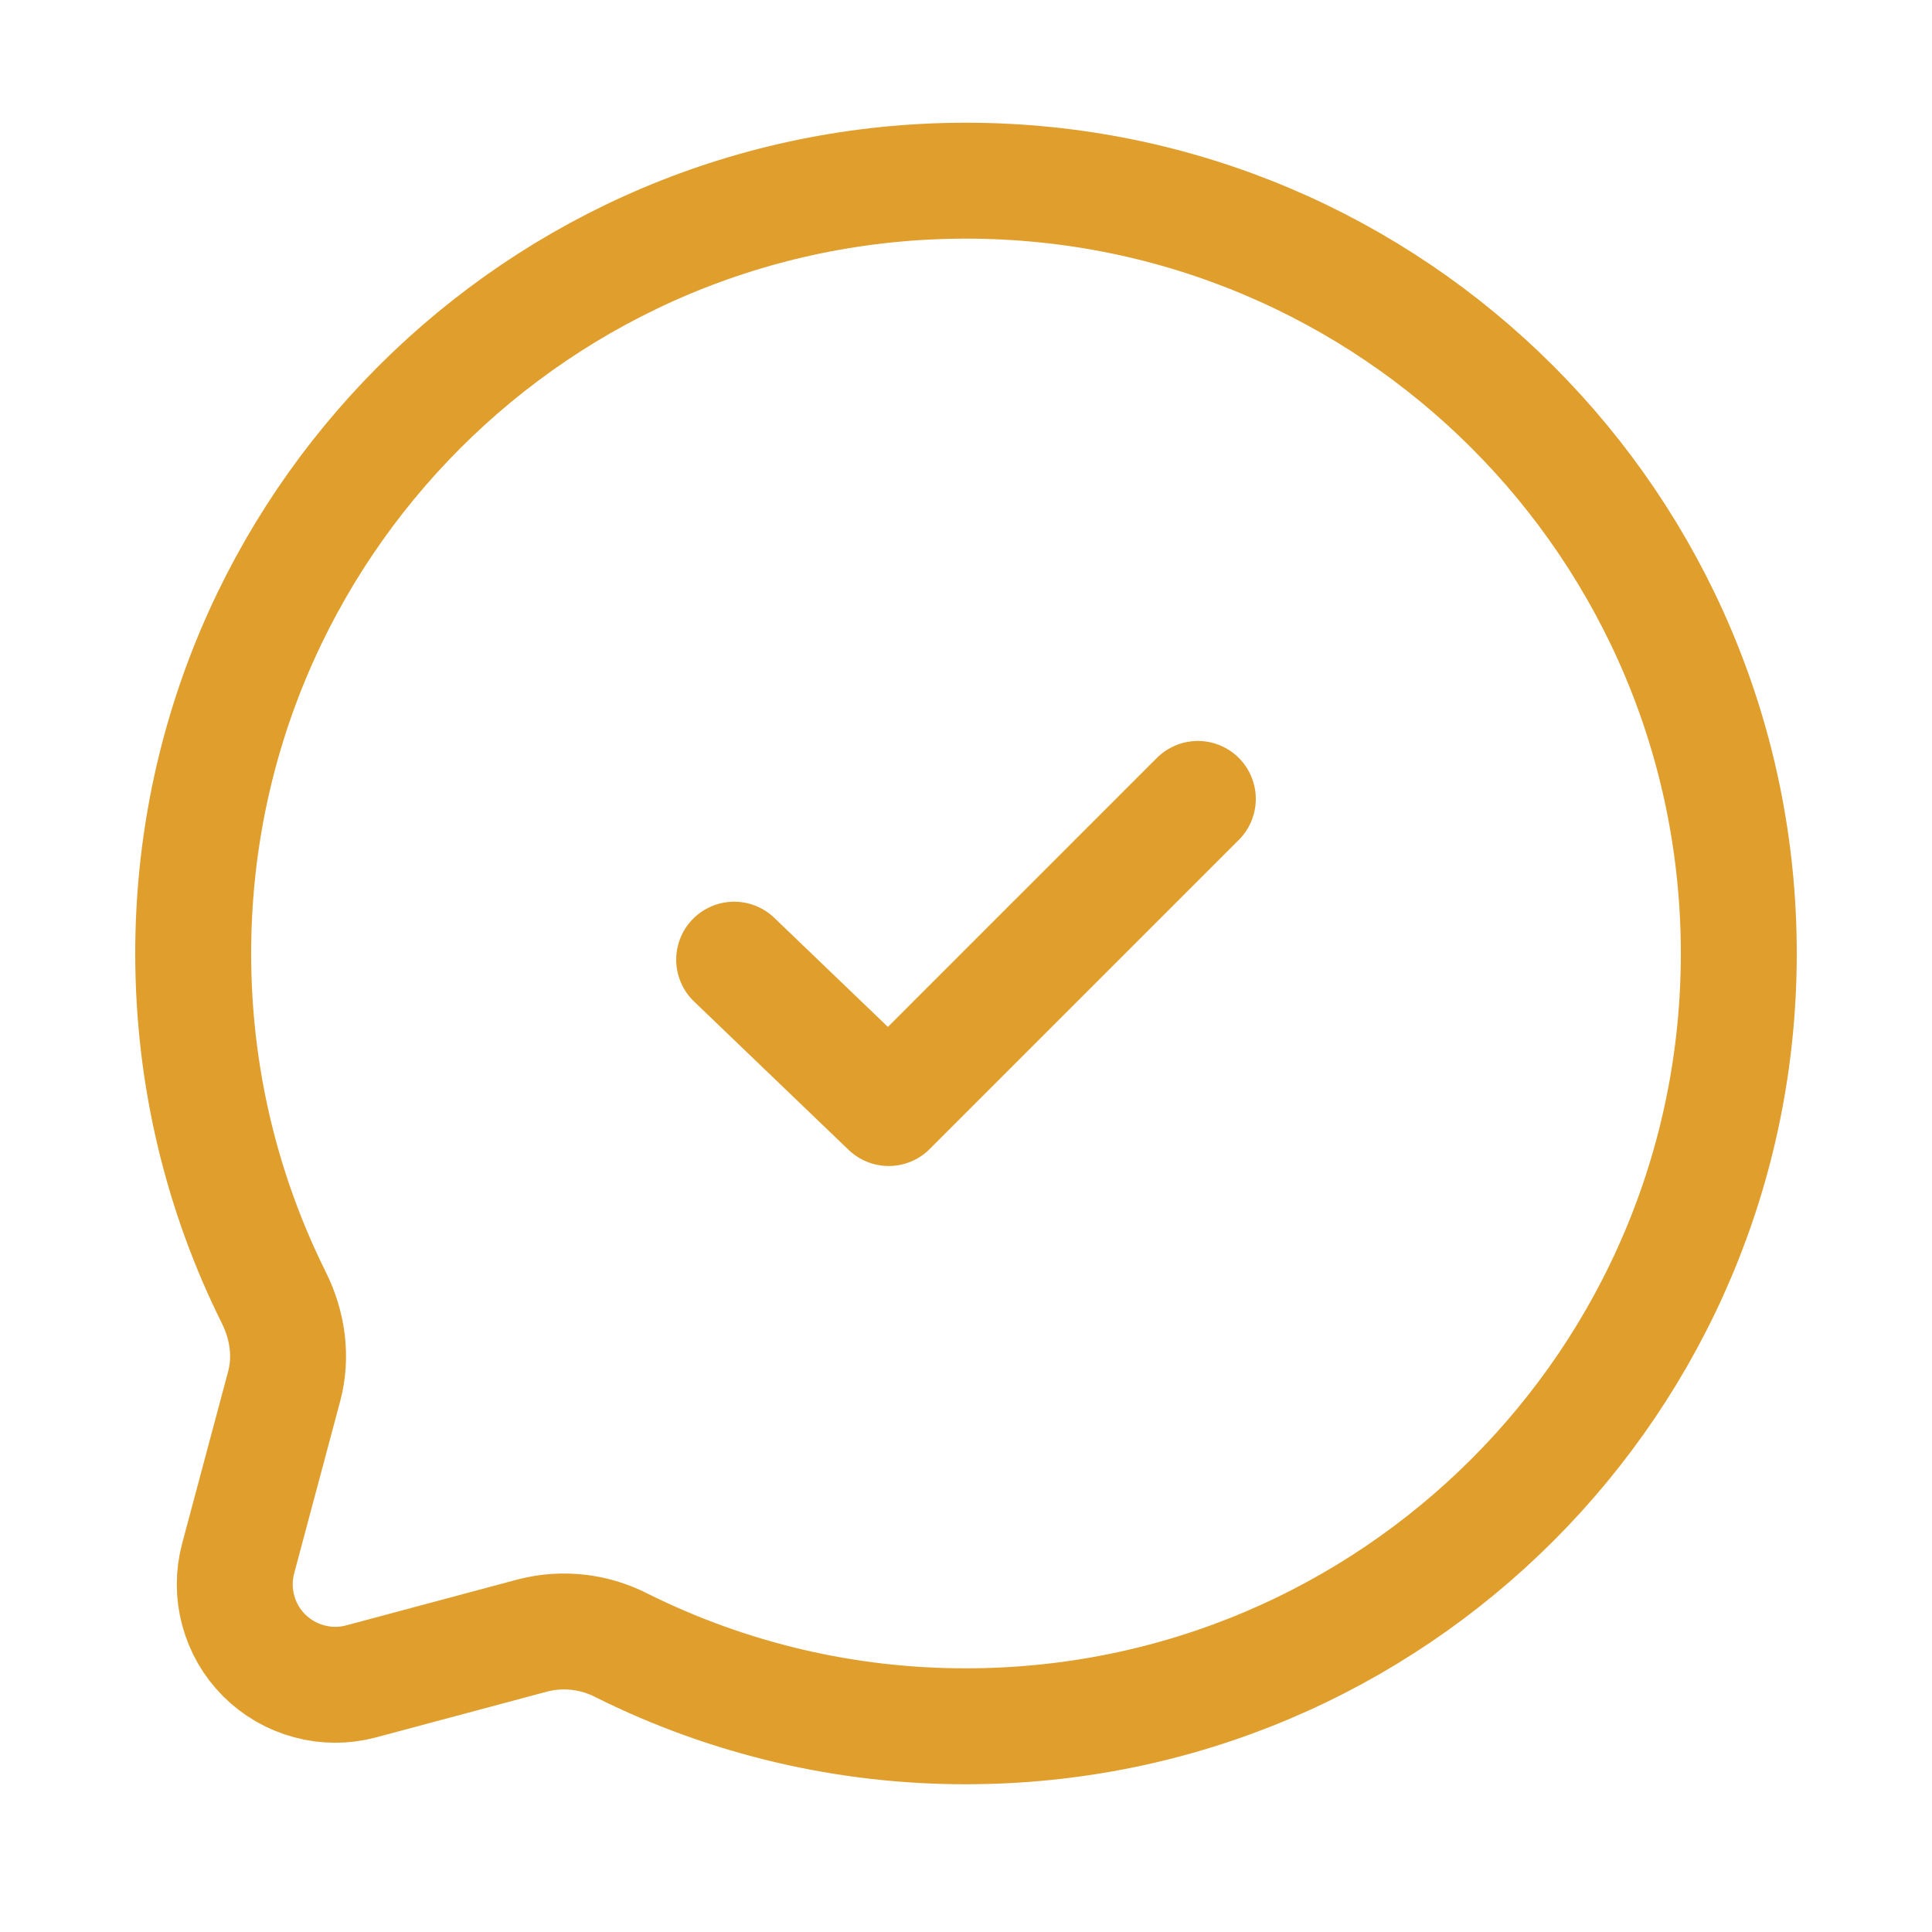 <svg width="25" height="25" viewBox="0 0 25 25" fill="none" xmlns="http://www.w3.org/2000/svg">
<path d="M12.5 22.338C18.023 22.338 22.5 17.861 22.5 12.338C22.5 6.815 18.023 2.338 12.5 2.338C6.977 2.338 2.5 6.815 2.5 12.338C2.5 13.938 2.876 15.45 3.543 16.791C3.721 17.147 3.78 17.554 3.677 17.939L3.082 20.165C3.023 20.385 3.023 20.617 3.082 20.837C3.141 21.058 3.257 21.259 3.418 21.42C3.58 21.581 3.78 21.697 4.001 21.756C4.221 21.816 4.453 21.816 4.673 21.757L6.899 21.161C7.285 21.063 7.694 21.111 8.048 21.294C9.431 21.983 10.955 22.34 12.5 22.338Z" stroke="#E09E2D" stroke-width="1.5"/>
<path d="M9.5 12.418L11.5 14.338L15.5 10.338" stroke="#E09E2D" stroke-width="1.5" stroke-linecap="round" stroke-linejoin="round"/>
</svg>
